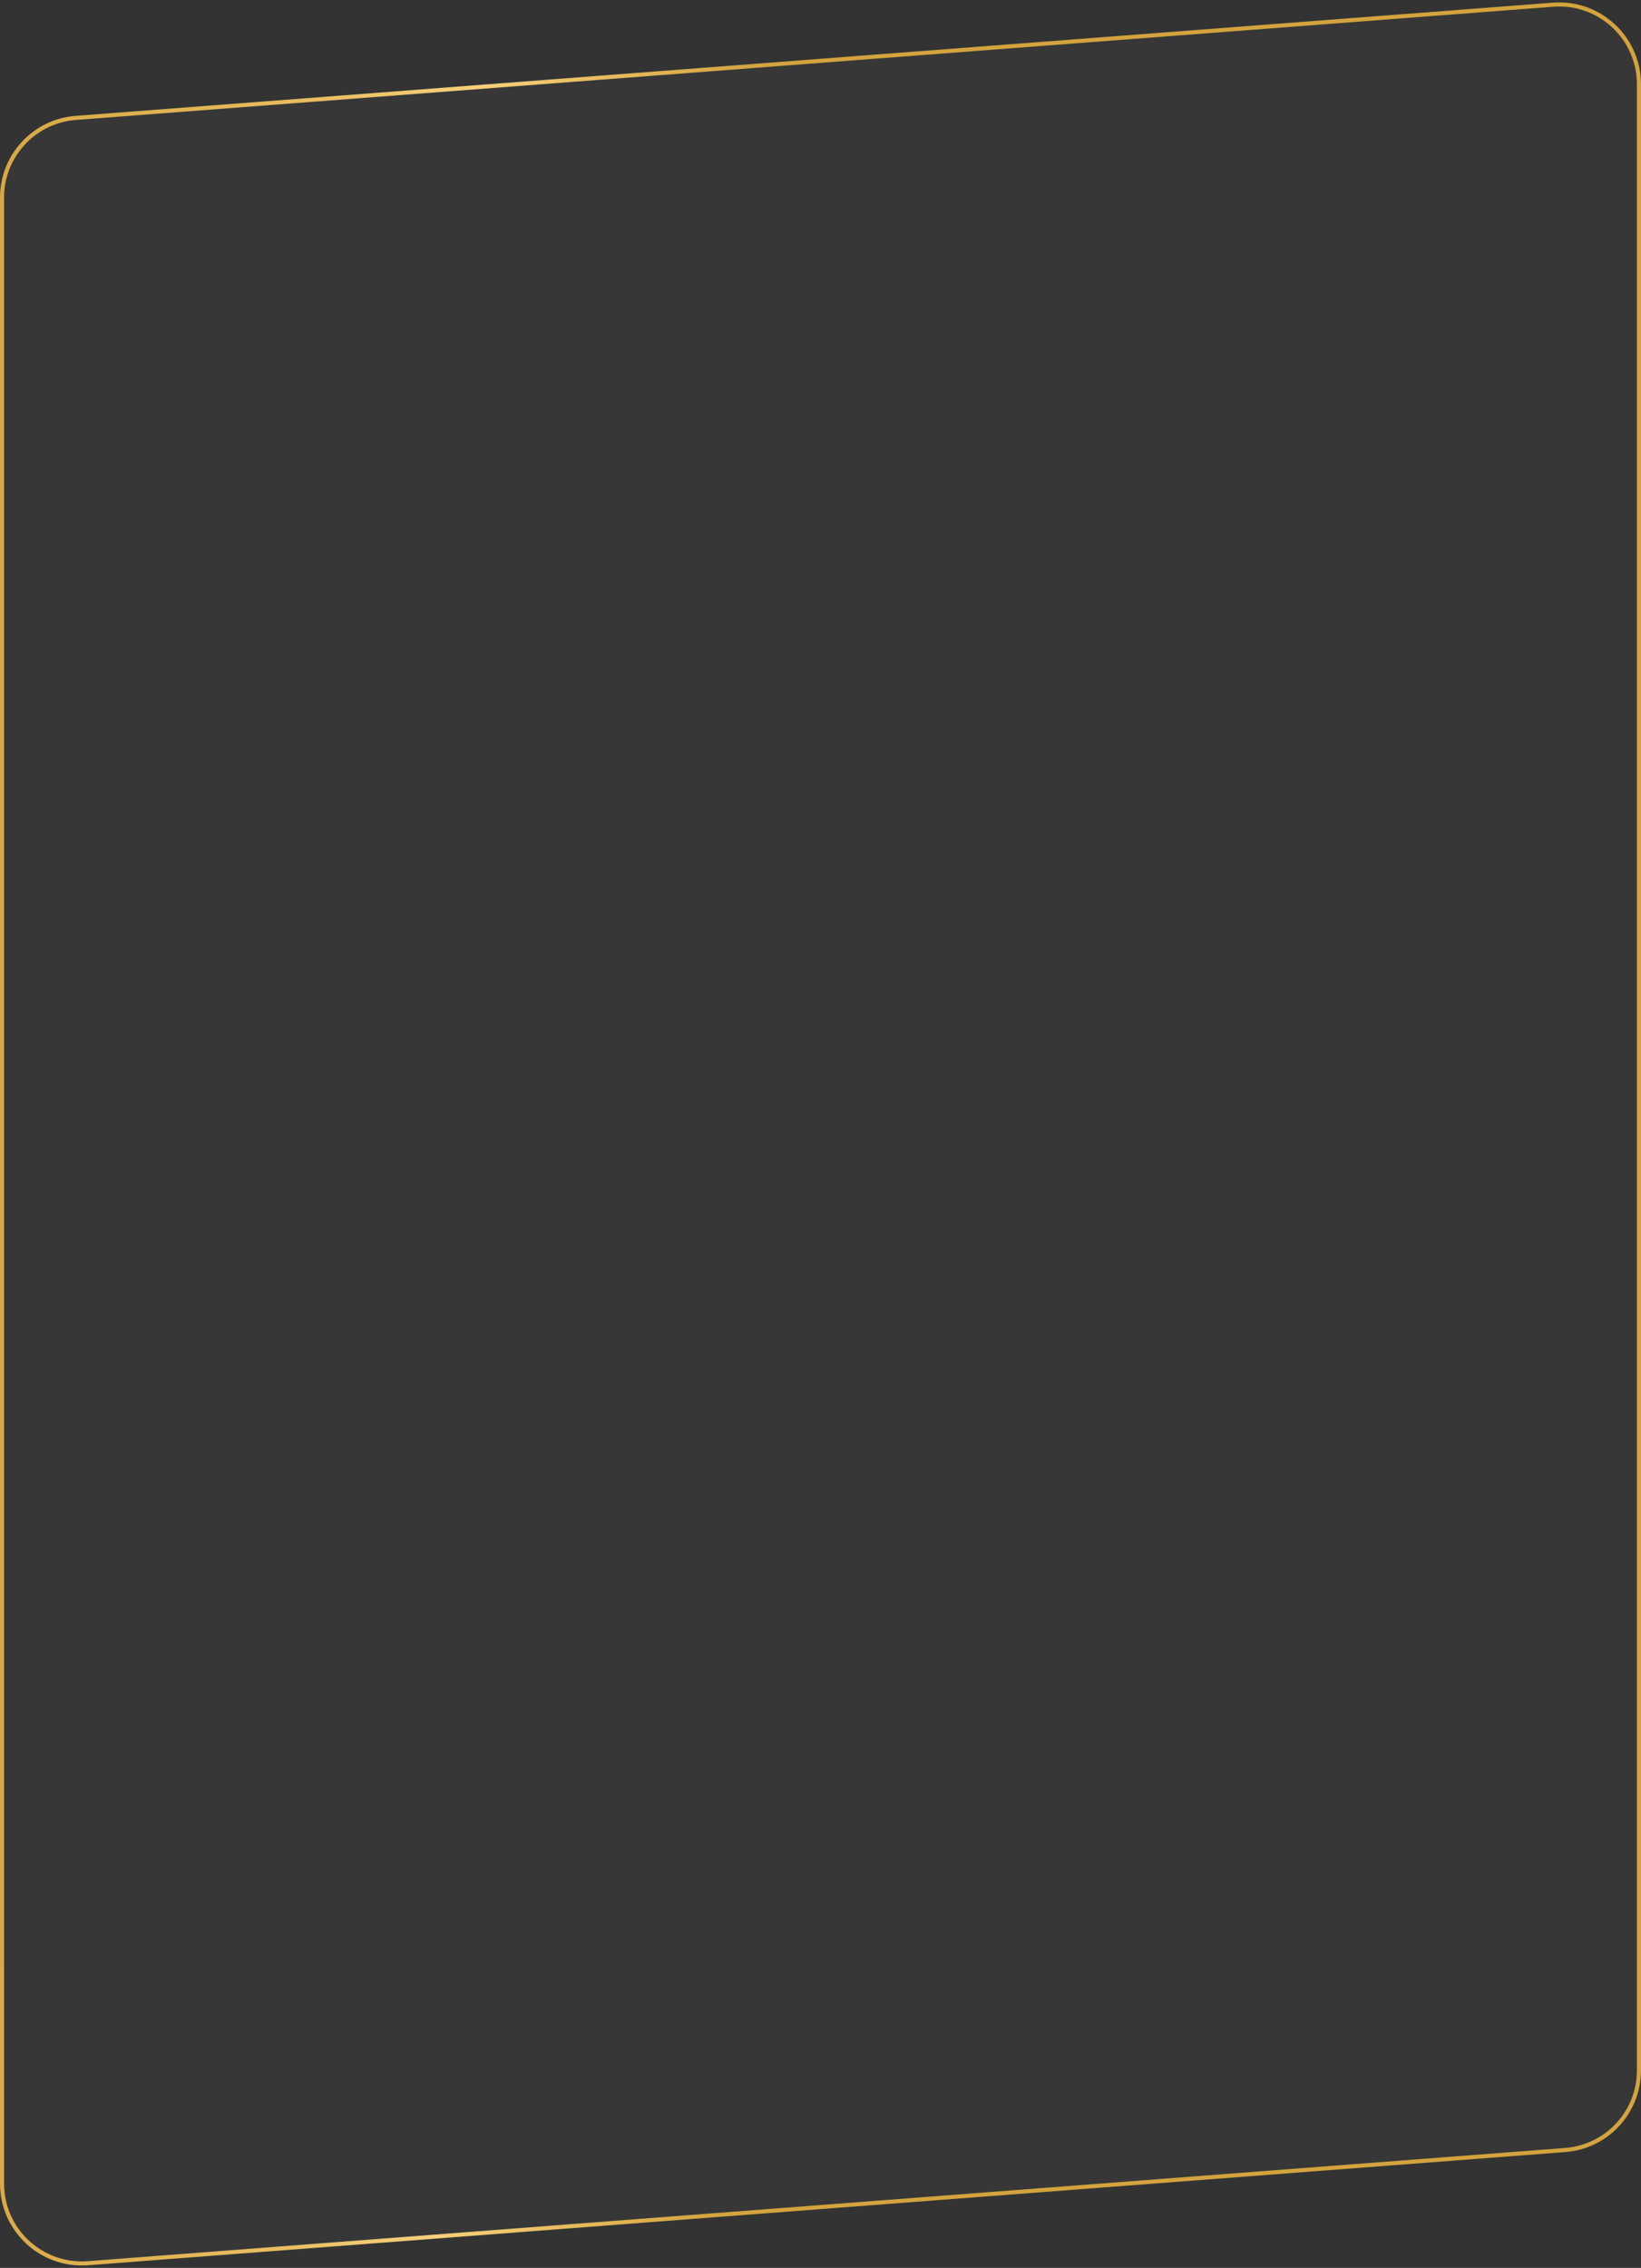 <?xml version="1.0" encoding="UTF-8"?> <svg xmlns="http://www.w3.org/2000/svg" width="401" height="554" viewBox="0 0 401 554" fill="none"><rect x="0" y="0" width="401" height="554" fill="#333333" stroke="none"/><path d="M18.511 28.802L379.511 1.148C390.834 0.28 400.5 9.234 400.5 20.591V505.755C400.5 515.947 392.651 524.42 382.489 525.198L21.489 552.852C10.166 553.72 0.5 544.766 0.5 533.409V48.245C0.5 38.053 8.349 29.58 18.511 28.802Z" fill="white" fill-opacity="0.02" stroke="url(#paint0_linear_50_235)"></path><defs><linearGradient id="paint0_linear_50_235" x1="-16.91" y1="154.848" x2="405.656" y2="162.928" gradientUnits="userSpaceOnUse"><stop stop-color="#D3A43E"></stop><stop offset="0.214" stop-color="#E7BD60"></stop><stop offset="0.31" stop-color="#F6D07A"></stop><stop offset="0.47" stop-color="#D3A43E"></stop><stop offset="1" stop-color="#D3A43E"></stop></linearGradient></defs></svg> 